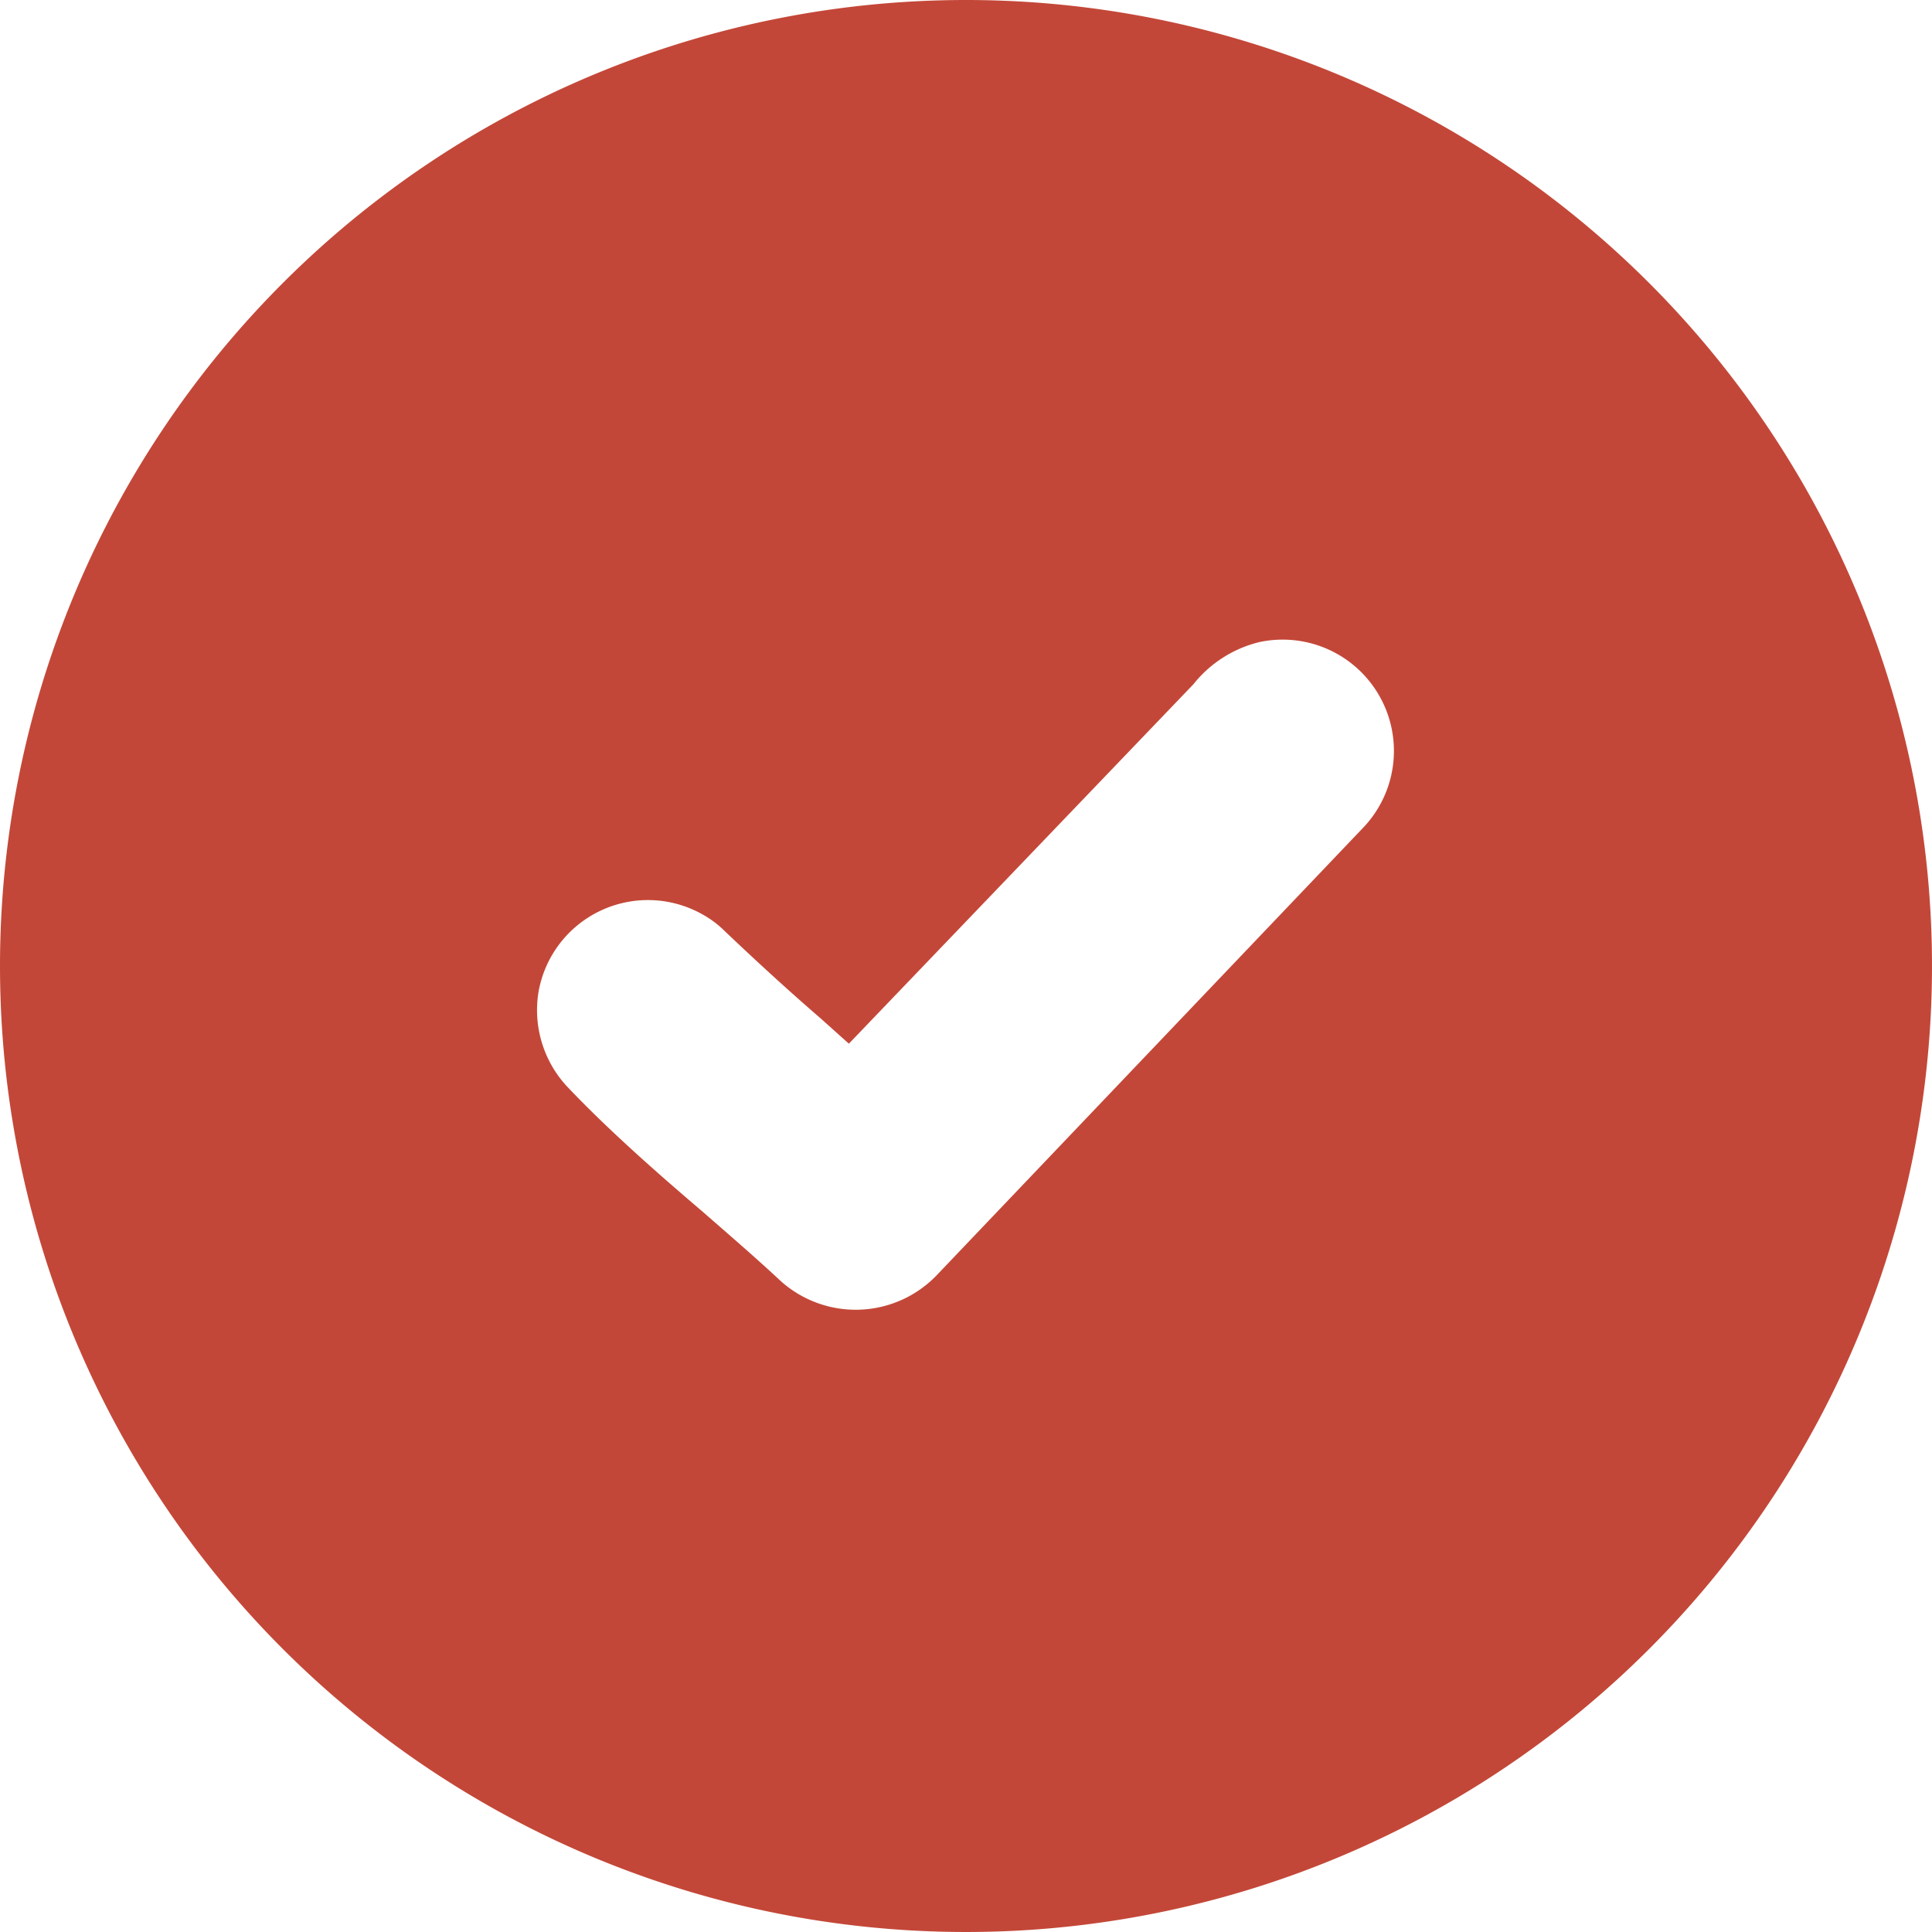 <svg data-name="Layer 1" xmlns="http://www.w3.org/2000/svg" viewBox="0 0 96 96">
  <path
      d="M48 0A48 48 0 110 48 48 48 0 0148 0zM26.76 49.28A5.52 5.52 0 0135 45.49a4.87 4.87 0 01.87.64c1.51 1.44 3.2 3 4.87 4.44l1.44 1.29L59.3 34a6 6 0 013.3-2.1 5.53 5.53 0 015.2 9.16L46.54 63.37a5.58 5.58 0 01-7.74.29c-1.23-1.15-2.58-2.31-3.93-3.49-2.35-2-4.75-4.13-6.7-6.19a5.58 5.58 0 01-1.41-4.7z"
      fill="#c34738" fill-rule="evenodd"/>
</svg>
